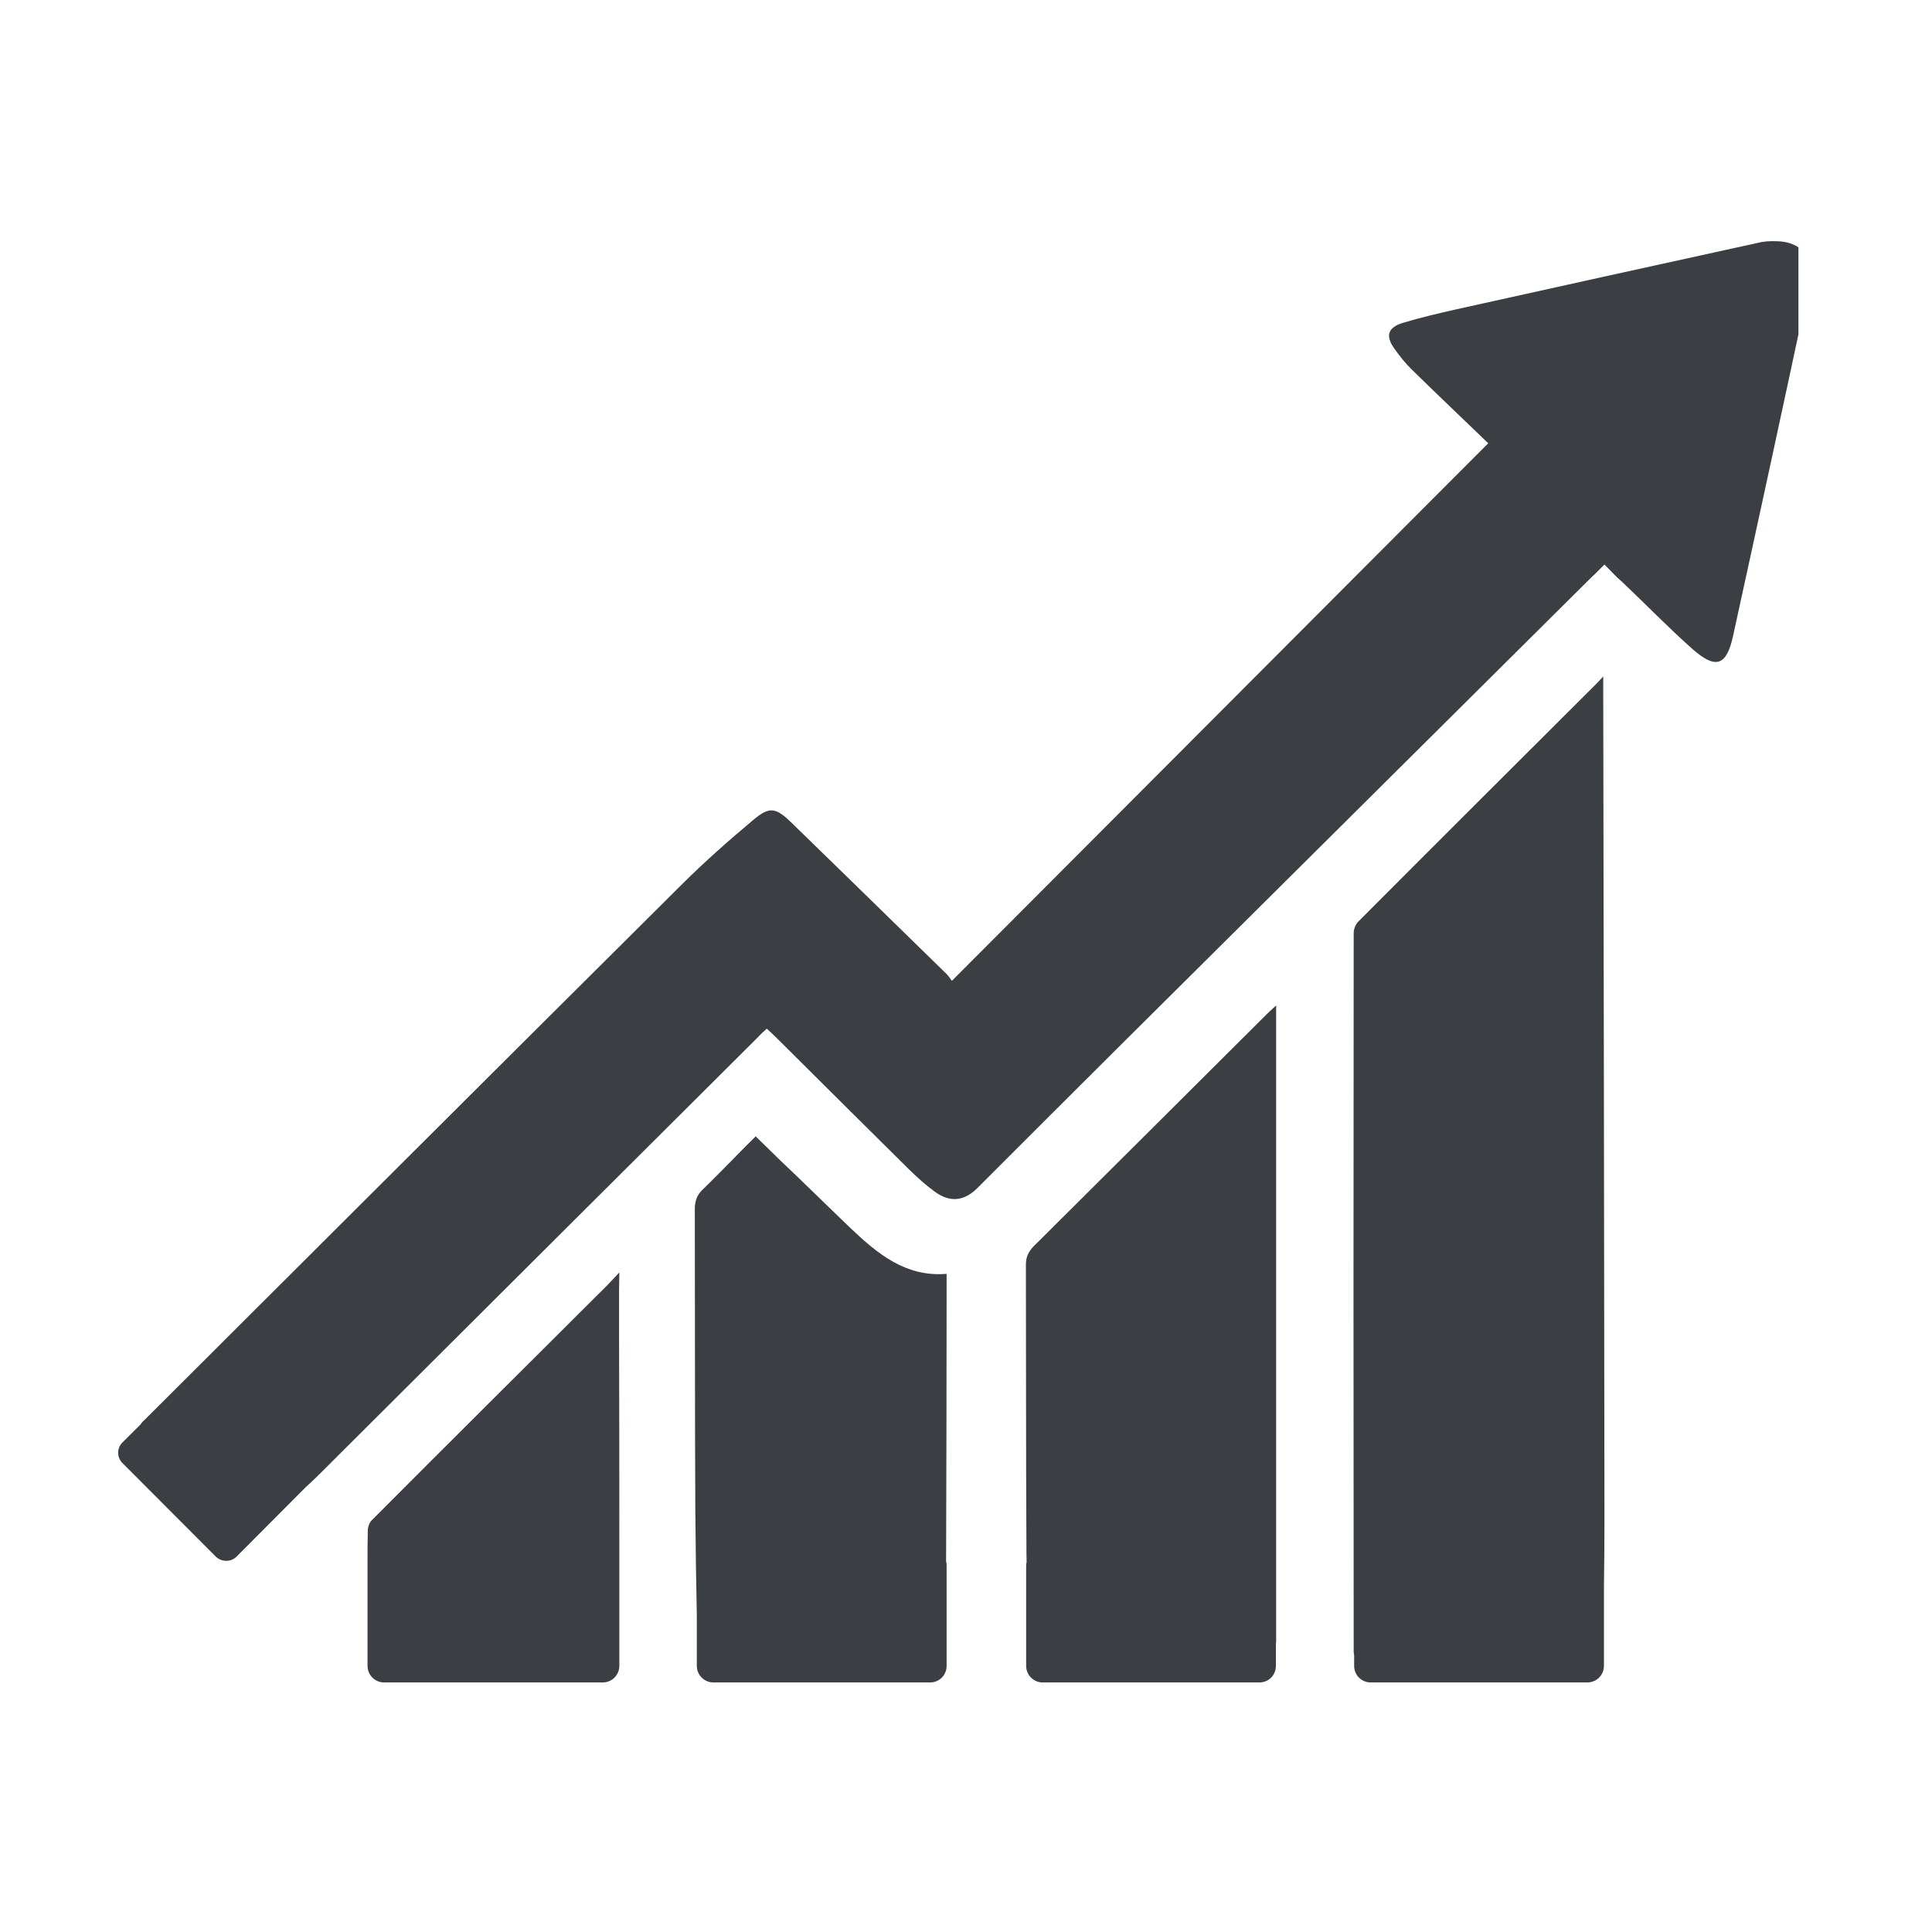 <?xml version="1.0" encoding="UTF-8"?> <svg xmlns="http://www.w3.org/2000/svg" xmlns:xlink="http://www.w3.org/1999/xlink" width="40" zoomAndPan="magnify" viewBox="0 0 30 30" height="40" preserveAspectRatio="xMidYMid meet" version="1.0"><defs><clipPath id="9a5c3304dd"><path d="M 1.797 3.742 L 27.926 3.742 L 27.926 25 L 1.797 25 Z M 1.797 3.742 " clip-rule="nonzero"></path></clipPath><clipPath id="3828f084c7"><path d="M 15 15 L 20 15 L 20 26.242 L 15 26.242 Z M 15 15 " clip-rule="nonzero"></path></clipPath><clipPath id="bb04d5bd13"><path d="M 21 10 L 25 10 L 25 26.242 L 21 26.242 Z M 21 10 " clip-rule="nonzero"></path></clipPath><clipPath id="391611b5e7"><path d="M 5 19 L 10 19 L 10 26.242 L 5 26.242 Z M 5 19 " clip-rule="nonzero"></path></clipPath><clipPath id="141d158700"><path d="M 10 17 L 15 17 L 15 26.242 L 10 26.242 Z M 10 17 " clip-rule="nonzero"></path></clipPath></defs><g clip-path="url(#9a5c3304dd)"><path fill="#3b3e43" d="M 28.102 4.367 C 27.711 6.207 27.312 8.043 26.91 9.879 C 26.809 10.34 26.641 10.395 26.285 10.082 C 25.906 9.746 25.555 9.383 25.188 9.035 C 25.16 9.012 25.137 8.988 25.105 8.961 L 24.914 8.766 L 24.758 8.922 C 24.75 8.93 24.738 8.941 24.727 8.949 C 22.297 11.363 19.863 13.781 17.434 16.195 C 16.68 16.945 15.926 17.699 15.176 18.449 C 14.973 18.652 14.754 18.676 14.52 18.508 C 14.379 18.406 14.25 18.289 14.125 18.168 C 13.43 17.48 12.738 16.793 12.047 16.105 C 12.004 16.062 11.961 16.023 11.906 15.973 C 11.855 16.02 11.809 16.062 11.766 16.109 C 9.492 18.371 7.223 20.637 4.953 22.898 C 4.887 22.965 4.82 23.027 4.75 23.09 L 3.672 24.172 C 3.586 24.258 3.441 24.258 3.352 24.172 L 1.902 22.719 C 1.812 22.629 1.812 22.488 1.902 22.398 L 2.176 22.125 C 2.195 22.098 2.215 22.074 2.242 22.051 C 5.027 19.273 7.809 16.496 10.598 13.723 C 10.949 13.375 11.32 13.047 11.699 12.73 C 11.945 12.523 12.043 12.539 12.273 12.758 C 13.082 13.543 13.891 14.336 14.695 15.121 C 14.73 15.156 14.758 15.199 14.781 15.23 C 17.555 12.449 20.309 9.688 23.109 6.883 C 22.73 6.516 22.328 6.137 21.934 5.75 C 21.828 5.648 21.734 5.531 21.652 5.414 C 21.508 5.215 21.551 5.082 21.789 5.012 C 22.059 4.93 22.332 4.867 22.605 4.805 C 24.172 4.457 25.734 4.113 27.301 3.77 C 27.395 3.746 27.496 3.742 27.59 3.746 C 27.965 3.75 28.18 4.004 28.102 4.367 " fill-opacity="1" fill-rule="nonzero"></path></g><g clip-path="url(#3828f084c7)"><path fill="#3b3e43" d="M 19.816 15.613 C 19.742 15.68 19.703 15.715 19.668 15.75 C 18.465 16.949 17.262 18.148 16.059 19.344 C 15.969 19.434 15.93 19.516 15.93 19.641 C 15.934 21.074 15.93 22.504 15.938 23.938 C 15.938 24.043 15.938 24.148 15.941 24.254 C 15.938 24.273 15.934 24.289 15.934 24.309 L 15.934 25.867 C 15.934 26.012 16.051 26.125 16.191 26.125 L 19.555 26.125 C 19.699 26.125 19.812 26.012 19.812 25.867 L 19.812 25.531 C 19.816 25.512 19.816 25.488 19.816 25.469 C 19.816 22.246 19.816 19.023 19.816 15.805 C 19.816 15.754 19.816 15.707 19.816 15.613 " fill-opacity="1" fill-rule="nonzero"></path></g><g clip-path="url(#bb04d5bd13)"><path fill="#3b3e43" d="M 24.914 23.617 C 24.91 19.324 24.902 15.035 24.895 10.742 L 24.895 10.504 L 24.801 10.605 C 23.562 11.84 22.32 13.078 21.086 14.316 C 21.047 14.359 21.02 14.43 21.02 14.488 C 21.016 18.203 21.016 21.922 21.02 25.637 C 21.02 25.656 21.02 25.676 21.027 25.695 L 21.027 25.867 C 21.027 26.012 21.141 26.125 21.285 26.125 L 24.648 26.125 C 24.789 26.125 24.906 26.012 24.906 25.867 L 24.906 24.648 C 24.91 24.305 24.914 23.961 24.914 23.617 " fill-opacity="1" fill-rule="nonzero"></path></g><g clip-path="url(#391611b5e7)"><path fill="#3b3e43" d="M 9.434 19.953 C 8.215 21.168 6.992 22.383 5.777 23.602 C 5.734 23.641 5.711 23.715 5.711 23.773 C 5.707 23.945 5.707 24.121 5.707 24.297 C 5.707 24.301 5.707 24.305 5.707 24.312 L 5.707 25.867 C 5.707 26.008 5.82 26.125 5.965 26.125 L 9.359 26.125 C 9.504 26.125 9.617 26.008 9.617 25.867 L 9.617 24.312 C 9.617 24.309 9.617 24.305 9.617 24.301 C 9.617 23.109 9.617 21.918 9.613 20.727 C 9.613 20.492 9.613 20.258 9.613 20.027 L 9.617 19.758 L 9.434 19.953 " fill-opacity="1" fill-rule="nonzero"></path></g><g clip-path="url(#141d158700)"><path fill="#3b3e43" d="M 14.699 20.031 L 14.699 19.781 L 14.688 19.781 C 14.062 19.828 13.633 19.473 13.219 19.082 C 12.941 18.816 12.668 18.547 12.391 18.281 C 12.305 18.199 12.219 18.117 12.133 18.035 L 11.734 17.645 L 11.613 17.766 C 11.613 17.77 11.609 17.77 11.605 17.773 C 11.375 18.004 11.152 18.238 10.918 18.465 C 10.824 18.551 10.789 18.645 10.789 18.777 C 10.793 20.336 10.789 21.898 10.797 23.461 C 10.801 24 10.809 24.535 10.82 25.074 L 10.82 25.867 C 10.82 26.012 10.938 26.125 11.078 26.125 L 14.441 26.125 C 14.586 26.125 14.699 26.012 14.699 25.867 L 14.699 24.309 C 14.699 24.289 14.699 24.27 14.691 24.25 C 14.695 22.844 14.699 21.438 14.699 20.031 " fill-opacity="1" fill-rule="nonzero"></path></g></svg> 